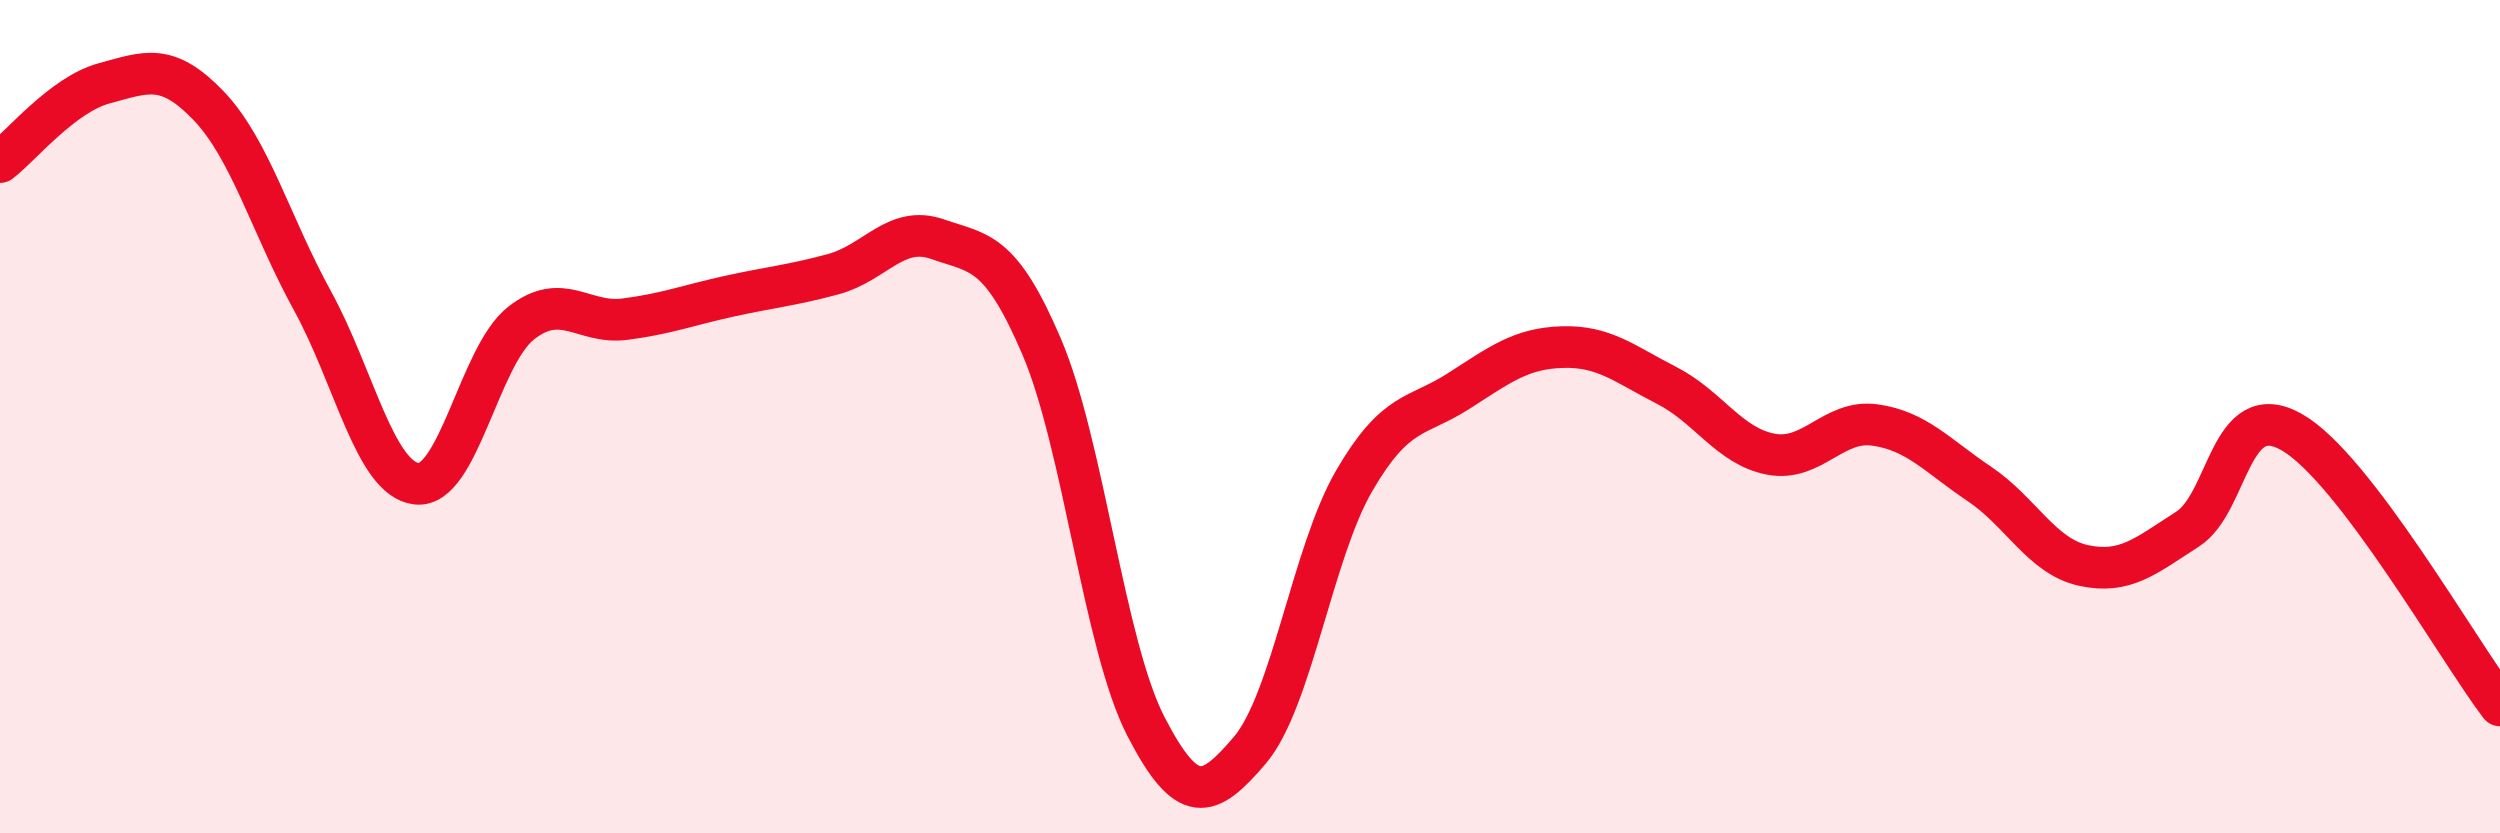 
    <svg width="60" height="20" viewBox="0 0 60 20" xmlns="http://www.w3.org/2000/svg">
      <path
        d="M 0,3.89 C 0.5,3.51 1.5,2.27 2.5,2 C 3.5,1.73 4,1.49 5,2.53 C 6,3.57 6.5,5.4 7.5,7.22 C 8.5,9.04 9,11.5 10,11.61 C 11,11.72 11.5,8.55 12.5,7.76 C 13.5,6.97 14,7.79 15,7.66 C 16,7.53 16.5,7.33 17.5,7.11 C 18.5,6.89 19,6.85 20,6.58 C 21,6.31 21.5,5.39 22.5,5.74 C 23.5,6.09 24,5.98 25,8.32 C 26,10.66 26.5,15.49 27.5,17.43 C 28.5,19.37 29,19.18 30,18 C 31,16.82 31.5,13.26 32.5,11.54 C 33.5,9.82 34,10.03 35,9.39 C 36,8.75 36.5,8.36 37.5,8.33 C 38.5,8.3 39,8.74 40,9.25 C 41,9.76 41.5,10.71 42.5,10.9 C 43.5,11.09 44,10.06 45,10.2 C 46,10.34 46.5,10.94 47.5,11.61 C 48.5,12.28 49,13.35 50,13.57 C 51,13.79 51.5,13.34 52.5,12.7 C 53.5,12.06 53.5,9.52 55,10.37 C 56.5,11.22 59,15.62 60,16.93L60 20L0 20Z"
        fill="#EB0A25"
        opacity="0.1"
        stroke-linecap="round"
        stroke-linejoin="round"
      />
      <path
        d="M 0,3.89 C 0.5,3.51 1.5,2.27 2.5,2 C 3.5,1.73 4,1.49 5,2.53 C 6,3.57 6.5,5.4 7.5,7.22 C 8.5,9.04 9,11.5 10,11.61 C 11,11.72 11.5,8.55 12.5,7.76 C 13.5,6.97 14,7.79 15,7.66 C 16,7.53 16.5,7.33 17.5,7.11 C 18.5,6.89 19,6.85 20,6.58 C 21,6.31 21.5,5.39 22.5,5.74 C 23.5,6.09 24,5.98 25,8.32 C 26,10.66 26.5,15.49 27.5,17.43 C 28.5,19.37 29,19.18 30,18 C 31,16.82 31.5,13.26 32.5,11.54 C 33.5,9.82 34,10.03 35,9.39 C 36,8.75 36.5,8.36 37.5,8.33 C 38.5,8.3 39,8.74 40,9.25 C 41,9.76 41.5,10.71 42.5,10.9 C 43.5,11.09 44,10.06 45,10.2 C 46,10.34 46.5,10.94 47.5,11.61 C 48.5,12.28 49,13.35 50,13.57 C 51,13.79 51.5,13.34 52.5,12.7 C 53.5,12.06 53.5,9.52 55,10.37 C 56.5,11.22 59,15.62 60,16.93"
        stroke="#EB0A25"
        stroke-width="1"
        fill="none"
        stroke-linecap="round"
        stroke-linejoin="round"
      />
    </svg>
  